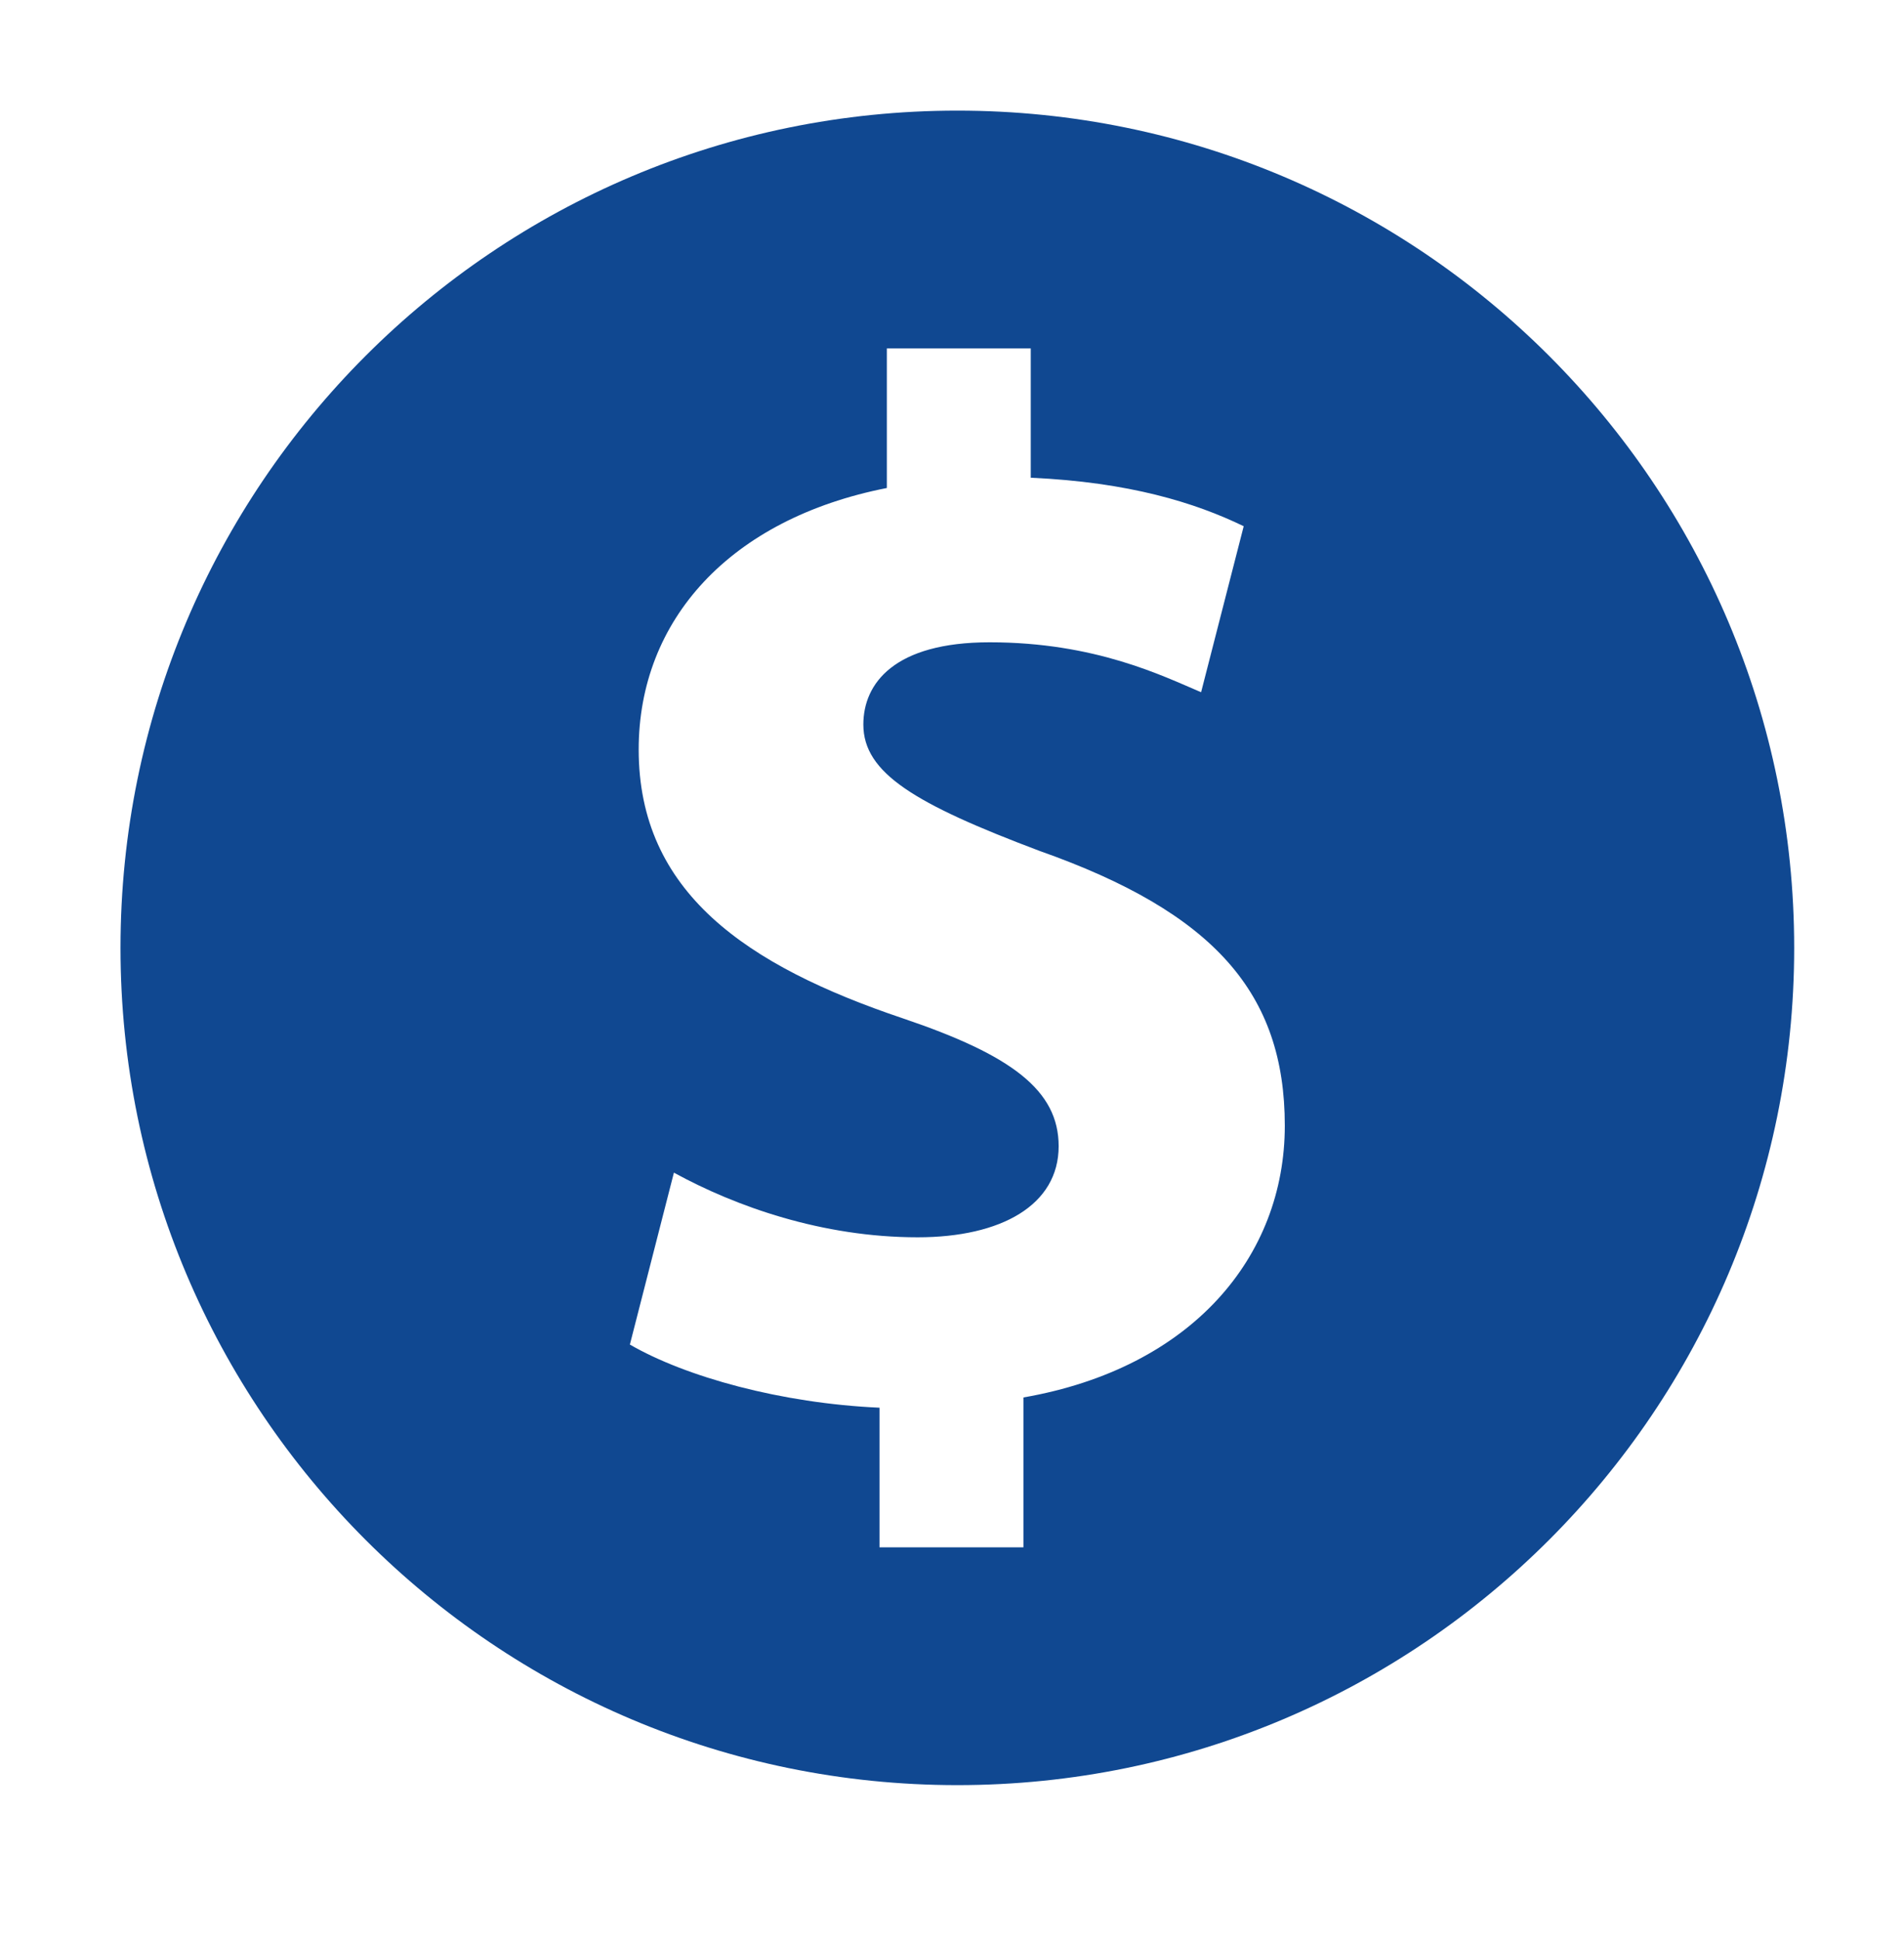 <?xml version="1.0" encoding="UTF-8"?> <svg xmlns="http://www.w3.org/2000/svg" viewBox="0 0 584.582 595.28" xml:space="preserve" preserveAspectRatio="none" fill="rgba(16, 72, 145, 1)"><path d="M293.932 33.946c-141.9 0-256.935 115.035-256.935 256.935 0 141.899 115.034 256.932 256.935 256.932 141.899 0 256.935-115.032 256.935-256.932-.001-141.901-115.036-256.935-256.935-256.935zm20.287 394.9v45.988h-44.186v-42.843c-30.206-1.347-59.509-9.458-76.643-19.379l13.521-52.753c18.941 10.374 45.541 19.837 74.845 19.837 25.697 0 43.281-9.915 43.281-27.954 0-17.129-14.424-27.95-47.79-39.218-48.241-16.233-81.154-38.78-81.154-82.516 0-39.675 27.952-70.78 76.196-80.254v-42.826h44.181v39.675c30.213 1.353 50.499 7.665 65.381 14.882l-13.078 50.943c-11.723-4.961-32.462-15.324-64.922-15.324-29.307 0-38.778 12.62-38.778 25.24 0 14.887 15.781 24.346 54.104 38.78 53.655 18.934 75.294 43.726 75.294 84.306 0 40.127-28.407 74.394-80.252 83.416z"></path></svg> 